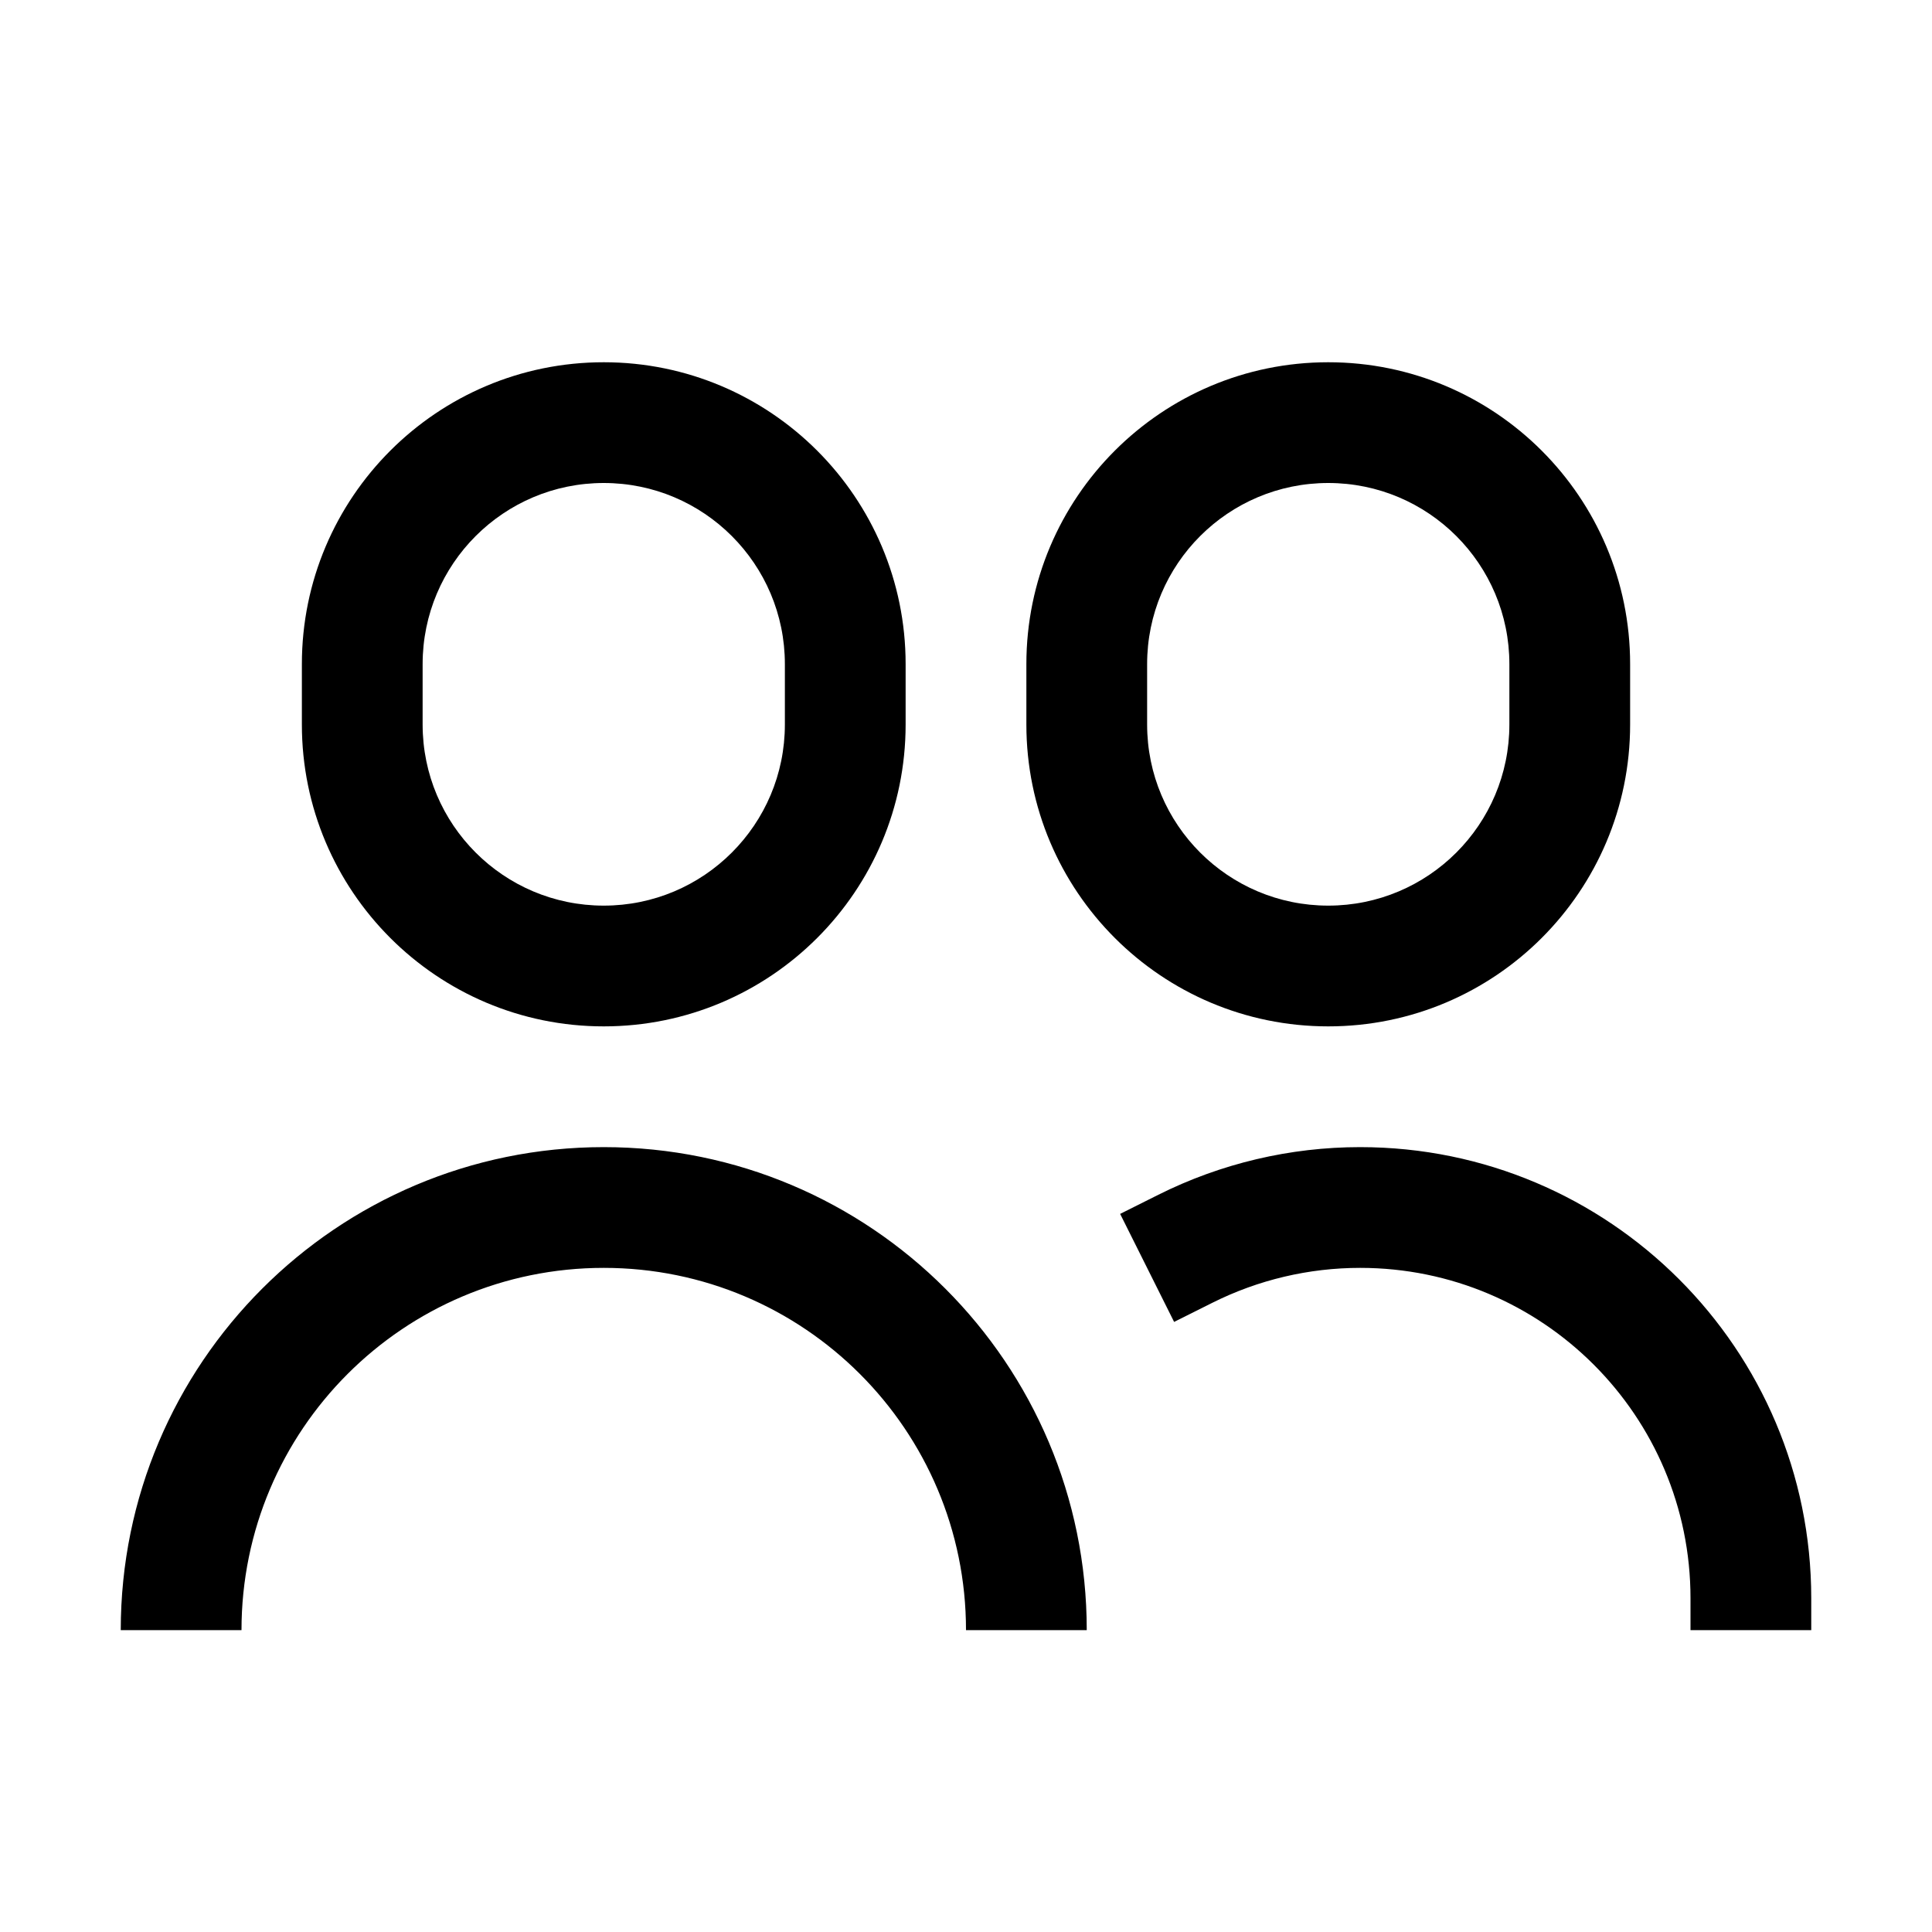 <?xml version="1.0" encoding="UTF-8"?> <svg xmlns="http://www.w3.org/2000/svg" width="32" height="32" viewBox="0 0 32 32" fill="none"> <path fill-rule="evenodd" clip-rule="evenodd" d="M13 11V12C13 13.657 11.657 15 10 15C8.343 15 7 13.657 7 12V11C7 9.343 8.343 8 10 8C11.657 8 13 9.343 13 11ZM5 11C5 8.239 7.239 6 10 6C12.761 6 15 8.239 15 11V12C15 14.761 12.761 17 10 17C7.239 17 5 14.761 5 12V11ZM25 11V12C25 13.657 23.657 15 22 15C20.343 15 19 13.657 19 12V11C19 9.343 20.343 8 22 8C23.657 8 25 9.343 25 11ZM17 11C17 8.239 19.239 6 22 6C24.762 6 27 8.239 27 11V12C27 14.761 24.762 17 22 17C19.239 17 17 14.761 17 12V11ZM10 21C6.686 21 4 23.686 4 27H2C2 22.582 5.582 19 10 19C14.418 19 18 22.582 18 27H16C16 23.686 13.314 21 10 21ZM22.528 19C21.368 19 20.224 19.27 19.186 19.789L18.553 20.106L19.447 21.895L20.081 21.578C20.84 21.198 21.678 21 22.528 21C25.55 21 28 23.45 28 26.472V27H30V26.472C30 22.346 26.654 19 22.528 19Z" fill="black"></path> </svg> 